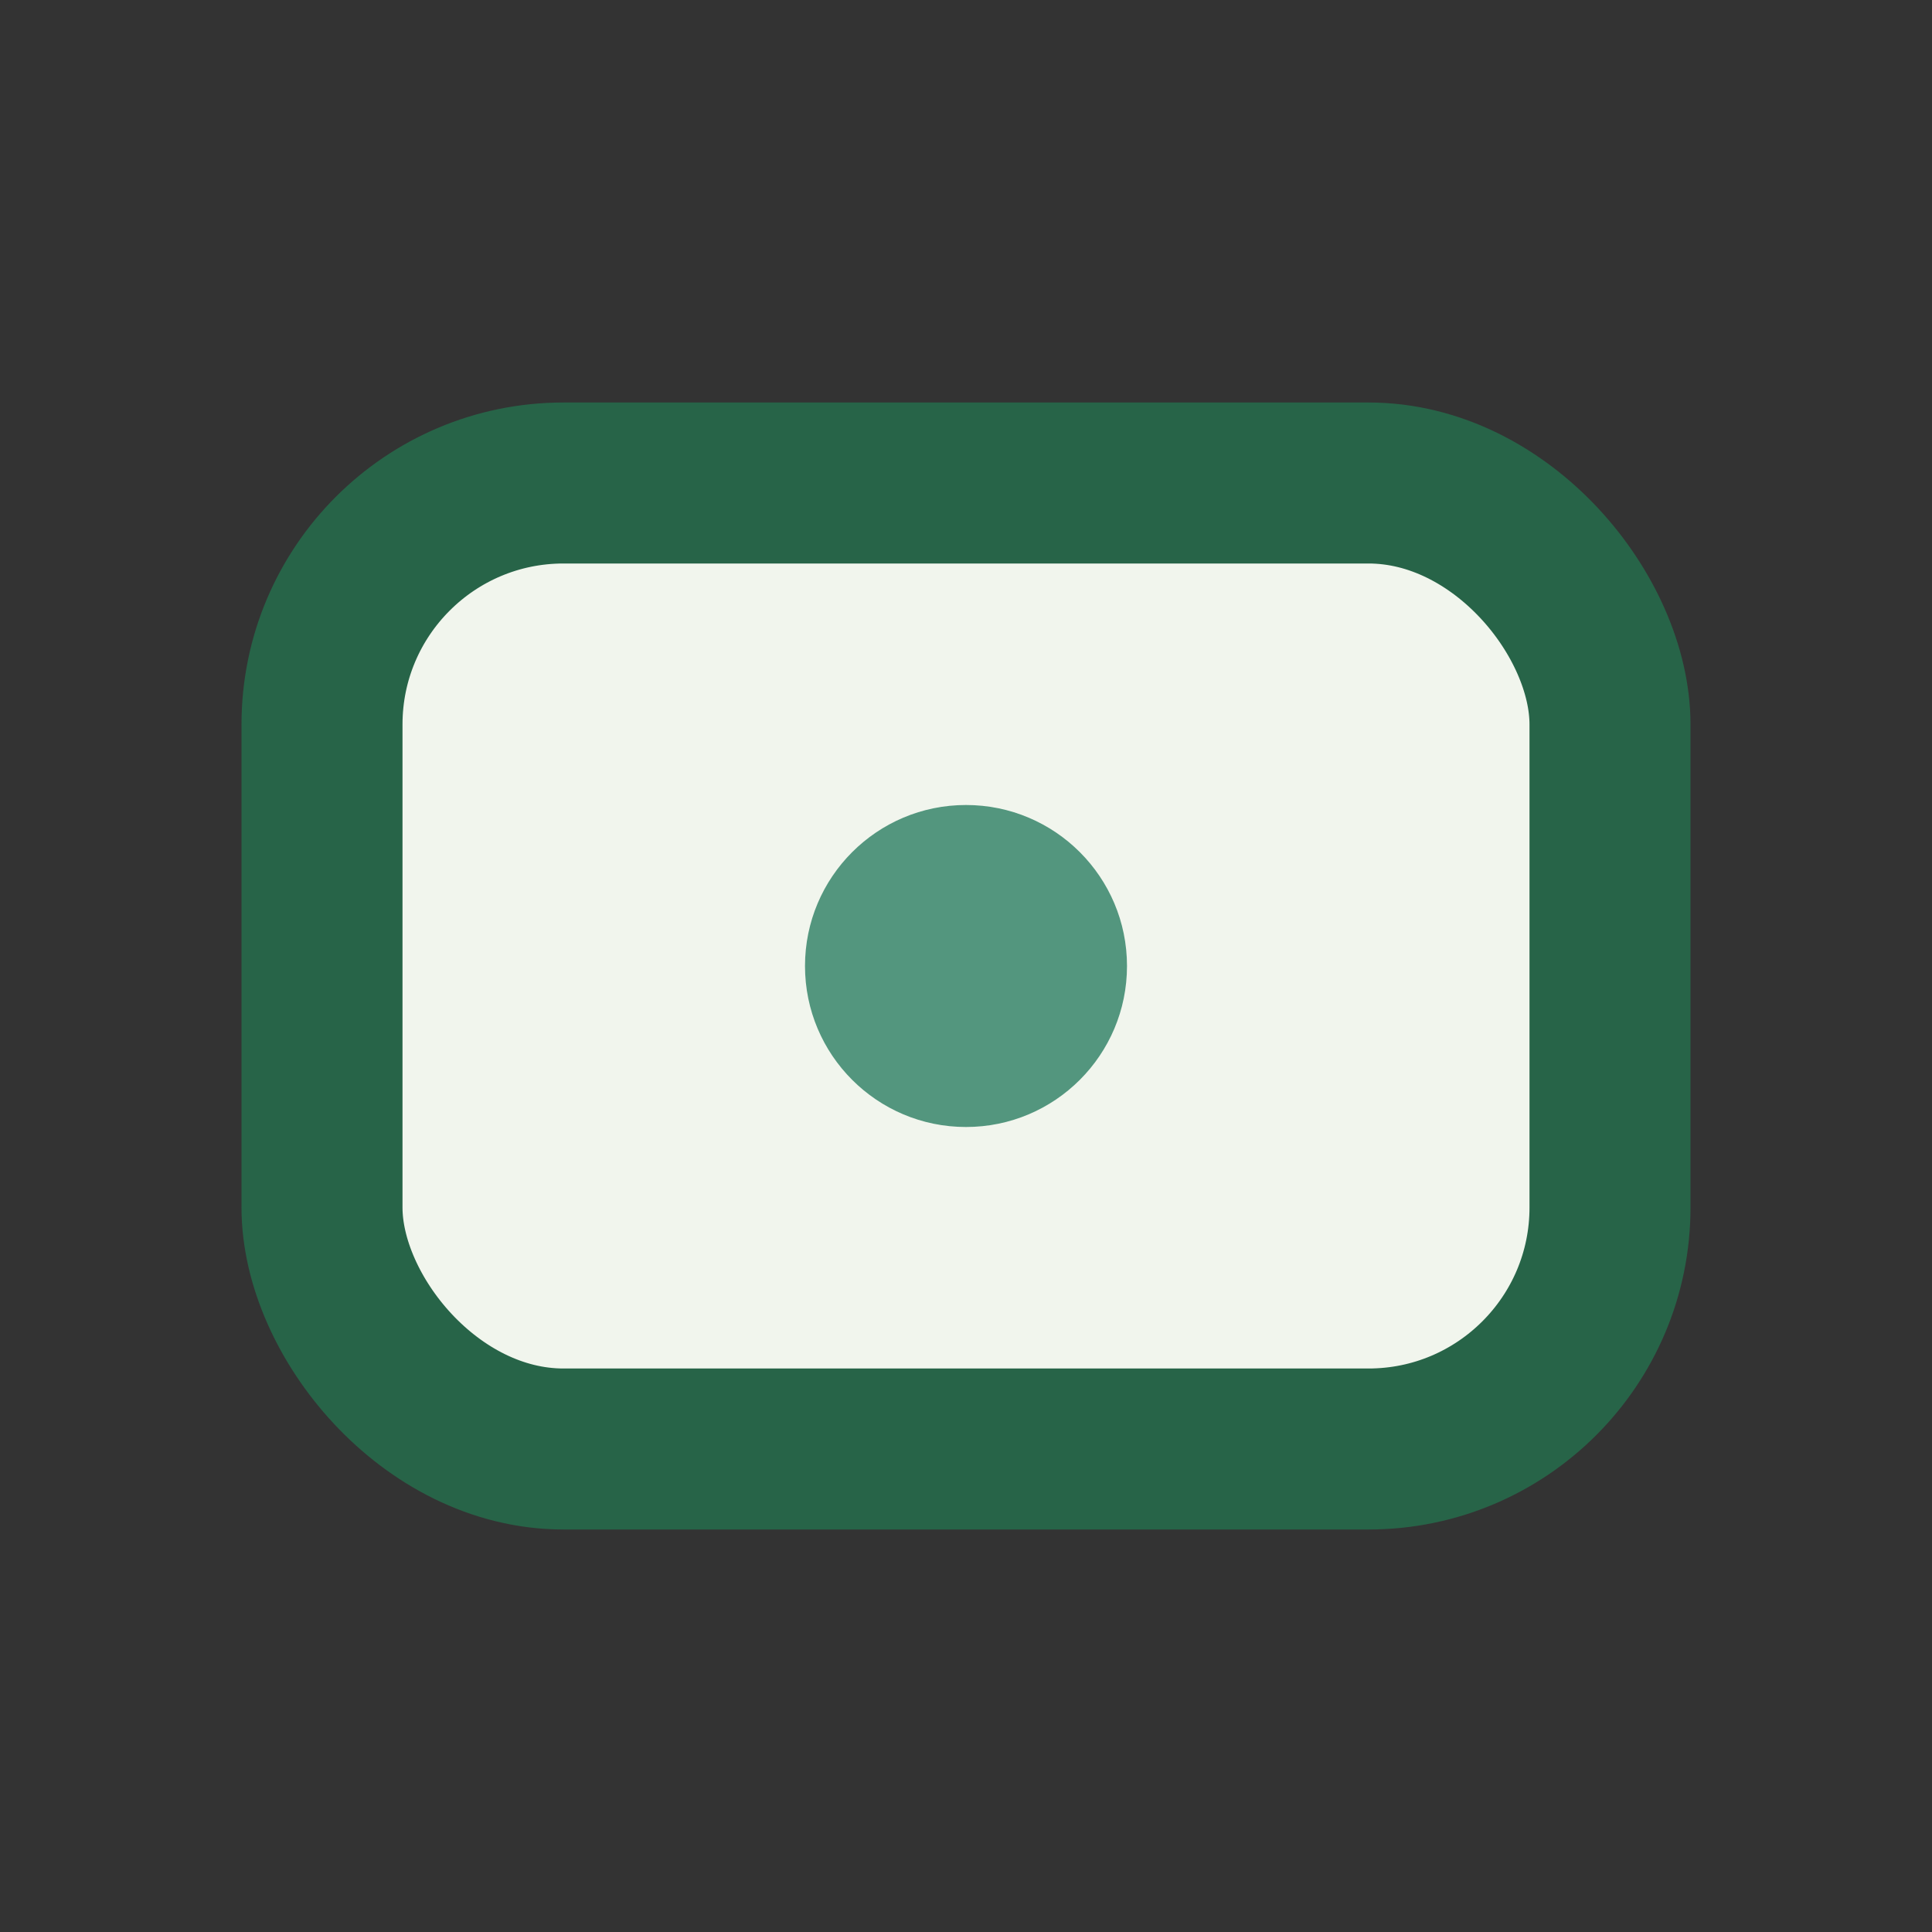 <?xml version="1.0" encoding="UTF-8"?>
<svg xmlns="http://www.w3.org/2000/svg" width="24" height="24" viewBox="0 0 24 24"><rect x="0" y="0" width="24" height="24" fill="#333333" stroke="none"/><rect x="4" y="6" width="16" height="12" rx="3" fill="#F1F5ED" stroke="#276448" stroke-width="2"/><circle cx="12" cy="12" r="2" fill="#53967E"/></svg>